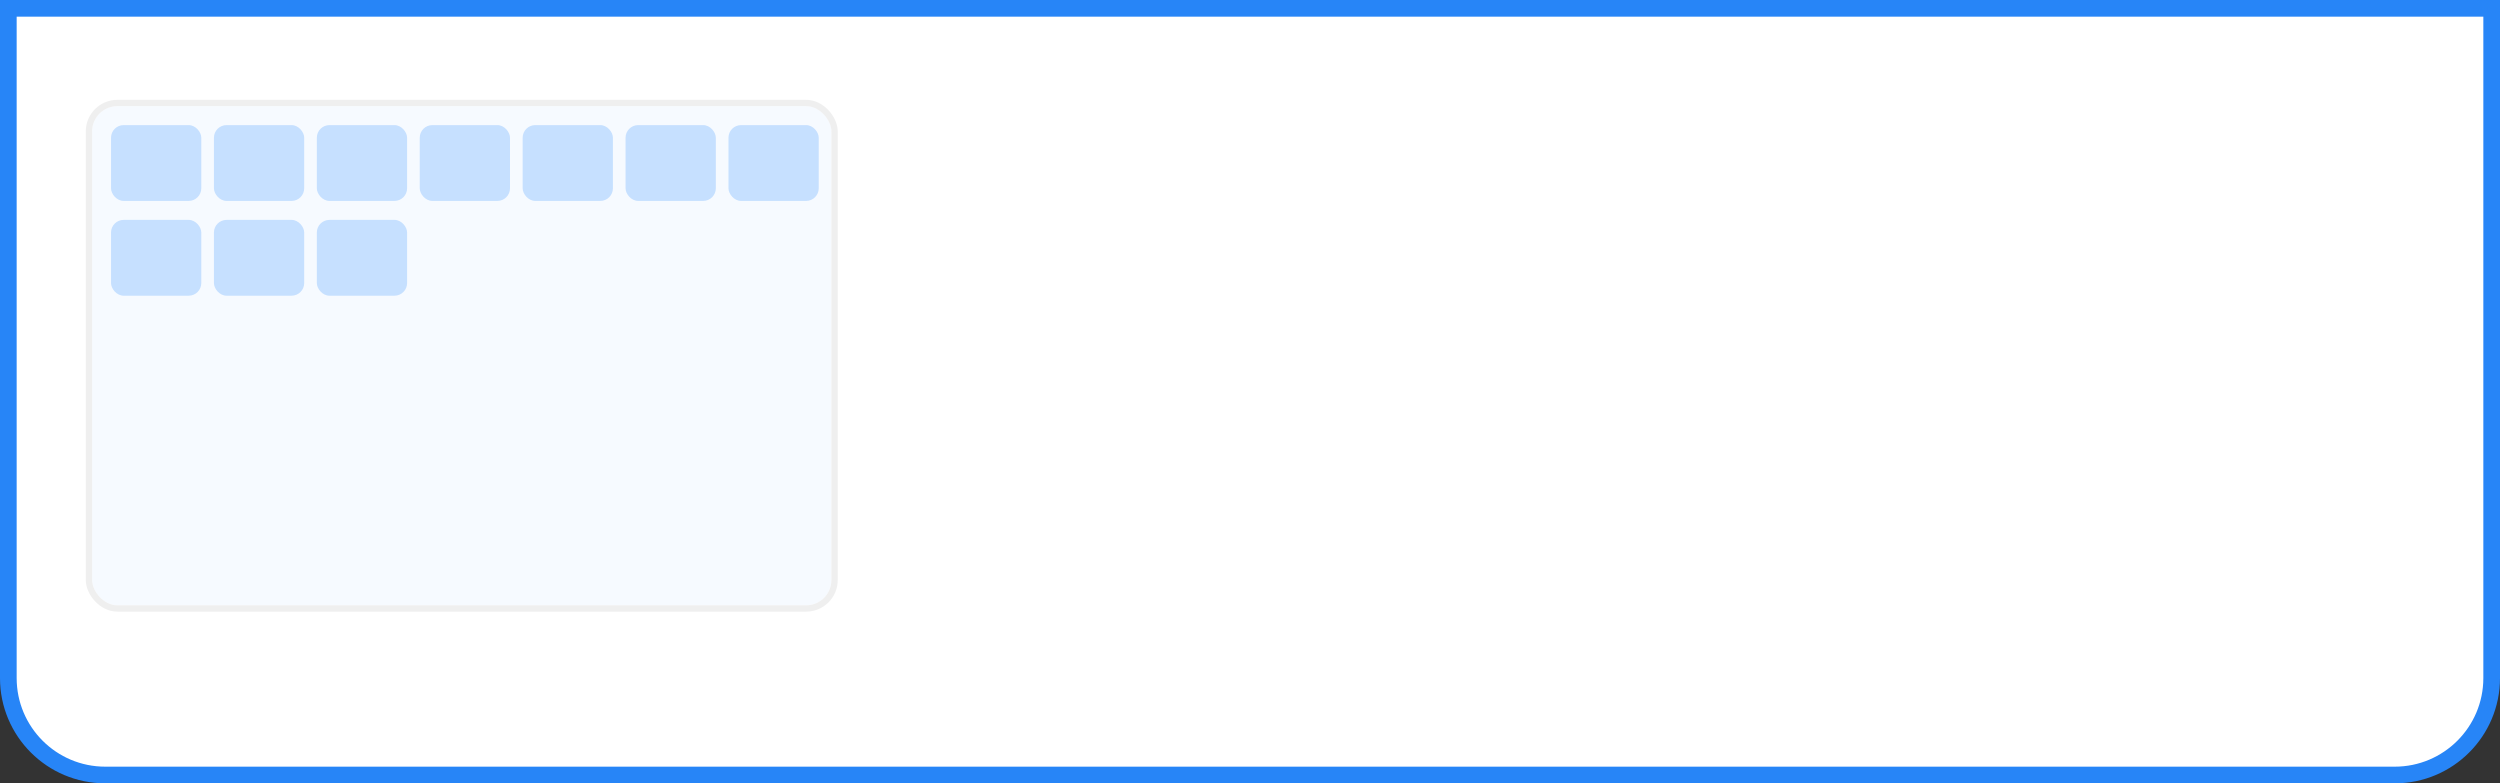 <?xml version="1.0" encoding="UTF-8"?> <svg xmlns="http://www.w3.org/2000/svg" width="300" height="94" viewBox="0 0 300 94" fill="none"><rect x="0" y="0" width="300" height="94" fill="#333333" stroke="none"/><path d="M1 1H299V81.368C299 87.792 293.792 93 287.368 93H12.632C6.208 93 1 87.792 1 81.368V1Z" fill="white"></path><path d="M1 1H299V81.368C299 87.792 293.792 93 287.368 93H12.632C6.208 93 1 87.792 1 81.368V1Z" stroke="#2785F7" stroke-width="2"></path><g clip-path="url(#clip0_653_28507)"><rect x="11.053" y="12.737" width="88.716" height="59.902" fill="#F6FAFF"></rect><rect x="13.323" y="15.012" width="10.832" height="9.099" rx="1.517" fill="#C6E0FF"></rect><rect x="25.672" y="15.012" width="10.832" height="9.099" rx="1.517" fill="#C6E0FF"></rect><rect x="38.02" y="15.012" width="10.832" height="9.099" rx="1.517" fill="#C6E0FF"></rect><rect x="50.369" y="15.012" width="10.832" height="9.099" rx="1.517" fill="#C6E0FF"></rect><rect x="62.718" y="15.012" width="10.832" height="9.099" rx="1.517" fill="#C6E0FF"></rect><rect x="75.067" y="15.012" width="10.832" height="9.099" rx="1.517" fill="#C6E0FF"></rect><rect x="87.416" y="15.012" width="10.832" height="9.099" rx="1.517" fill="#C6E0FF"></rect><rect x="13.323" y="26.386" width="10.832" height="9.099" rx="1.517" fill="#C6E0FF"></rect><rect x="25.672" y="26.386" width="10.832" height="9.099" rx="1.517" fill="#C6E0FF"></rect><rect x="38.02" y="26.386" width="10.832" height="9.099" rx="1.517" fill="#C6E0FF"></rect></g><rect x="10.674" y="12.358" width="89.474" height="60.66" rx="3.412" stroke="#EFEFEF" stroke-width="0.758"></rect><defs><clipPath id="clip0_653_28507"><rect x="11.053" y="12.737" width="88.716" height="59.902" rx="3.033" fill="white"></rect></clipPath></defs></svg> 